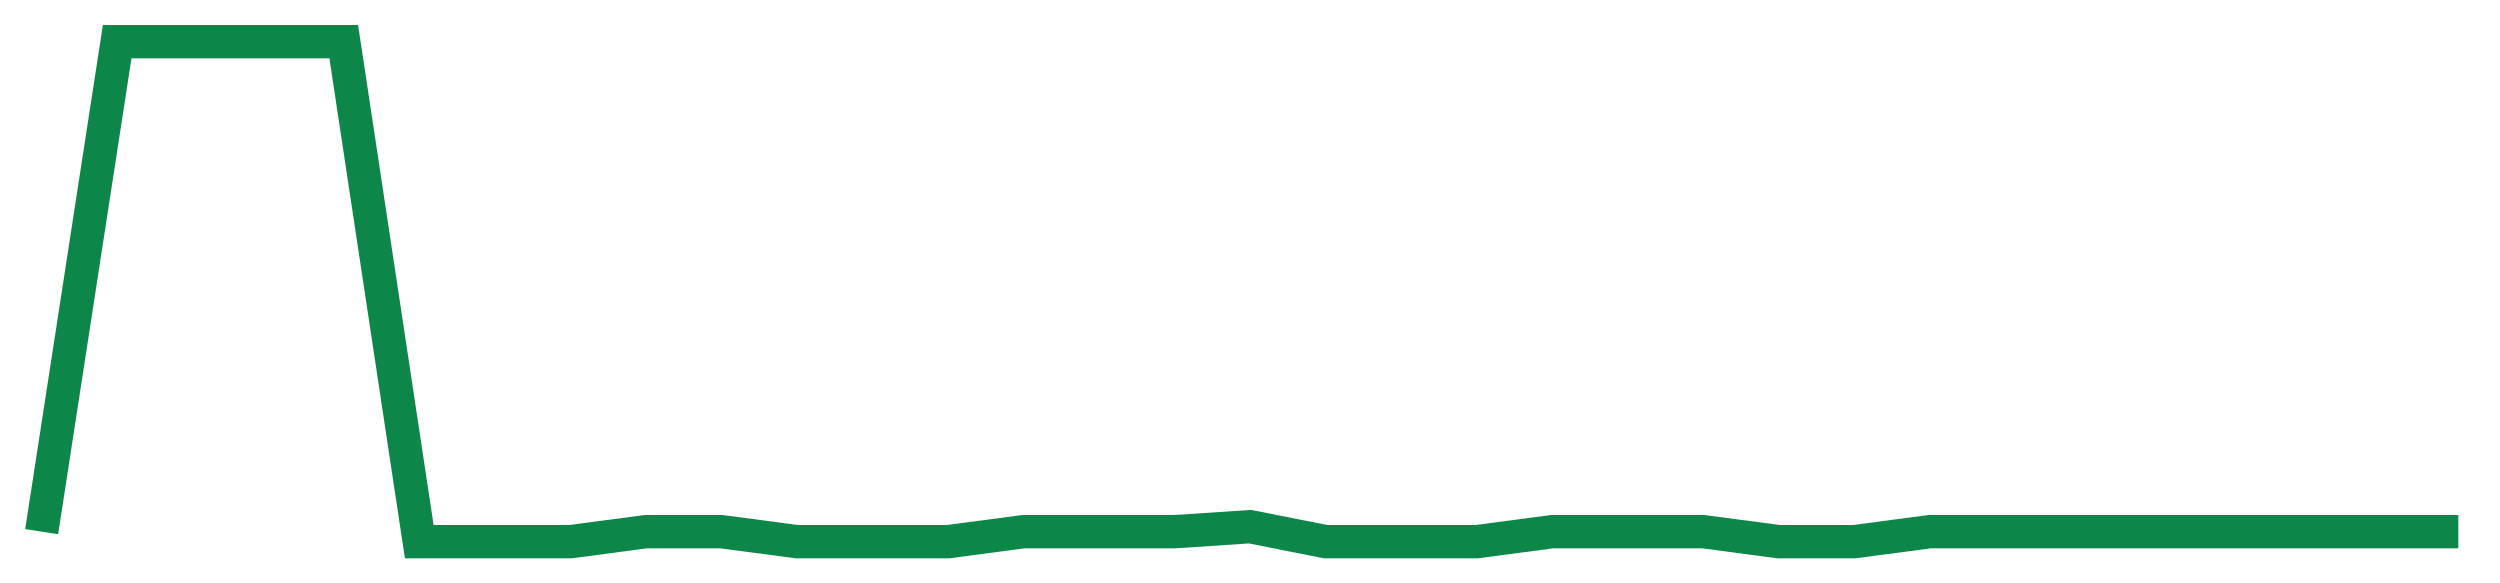 <svg width="300" height="70" viewBox="0 0 300 70" xmlns="http://www.w3.org/2000/svg">
    <path d="M 5,63.8 L 14.062,5 L 23.125,5 L 32.188,5 L 41.25,5 L 50.312,65 L 59.375,65 L 68.438,65 L 77.5,63.8 L 86.562,63.8 L 95.625,65 L 104.688,65 L 113.75,65 L 122.812,63.8 L 131.875,63.8 L 140.938,63.8 L 150,63.2 L 159.062,65 L 168.125,65 L 177.188,65 L 186.25,63.8 L 195.312,63.8 L 204.375,63.8 L 213.438,65 L 222.5,65 L 231.562,63.8 L 240.625,63.8 L 249.688,63.8 L 258.75,63.8 L 267.812,63.8 L 276.875,63.8 L 285.938,63.8 L 295,63.8" fill="none" stroke="#0D8749" stroke-width="4"/>
</svg>